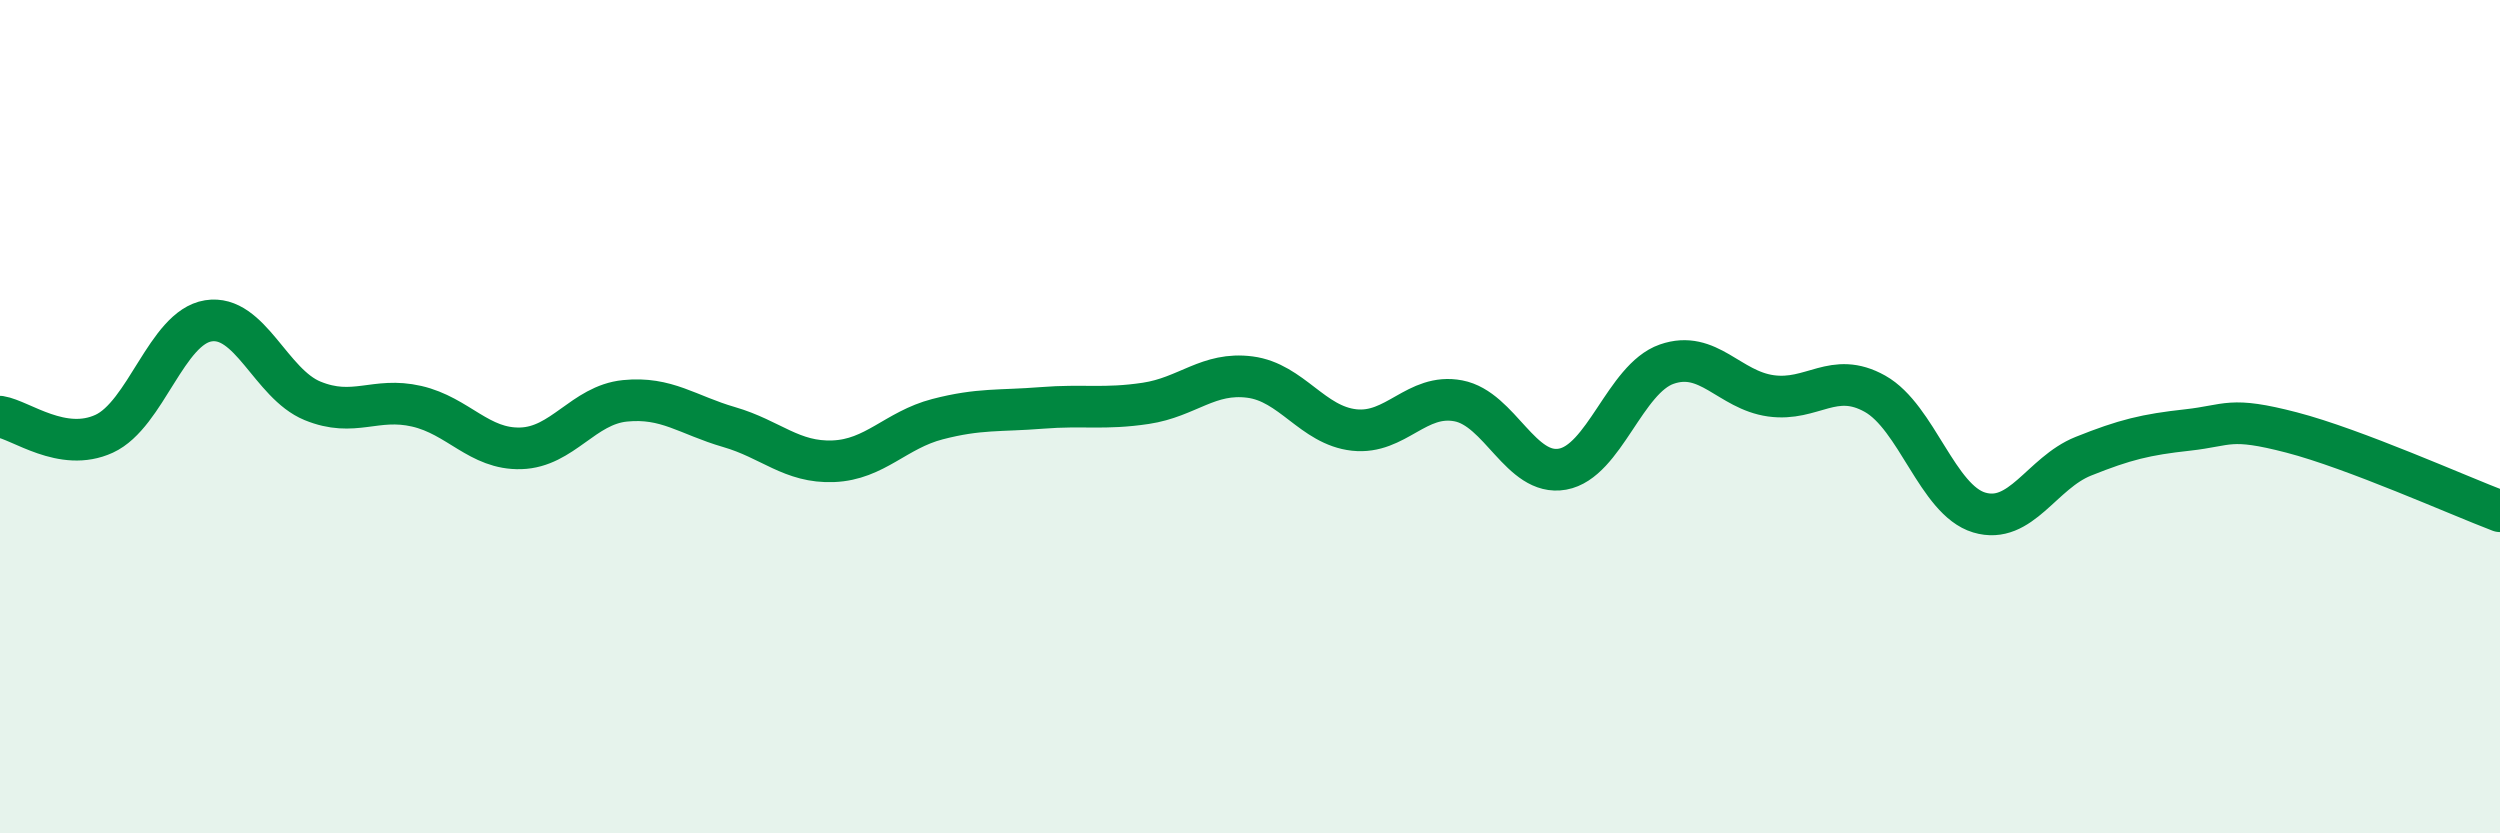 
    <svg width="60" height="20" viewBox="0 0 60 20" xmlns="http://www.w3.org/2000/svg">
      <path
        d="M 0,10 C 0.5,10.08 1.5,10.87 2.5,10.41 C 3.5,9.95 4,7.86 5,7.7 C 6,7.54 6.5,9.21 7.5,9.62 C 8.5,10.03 9,9.52 10,9.75 C 11,9.98 11.5,10.79 12.5,10.76 C 13.5,10.73 14,9.72 15,9.62 C 16,9.52 16.5,9.96 17.5,10.25 C 18.5,10.54 19,11.11 20,11.07 C 21,11.03 21.5,10.32 22.5,10.06 C 23.5,9.8 24,9.87 25,9.79 C 26,9.71 26.5,9.83 27.5,9.68 C 28.5,9.53 29,8.92 30,9.05 C 31,9.18 31.5,10.21 32.5,10.32 C 33.5,10.43 34,9.43 35,9.62 C 36,9.81 36.5,11.44 37.5,11.26 C 38.5,11.08 39,9.09 40,8.74 C 41,8.39 41.5,9.36 42.5,9.5 C 43.5,9.64 44,8.89 45,9.45 C 46,10.01 46.5,12 47.5,12.3 C 48.5,12.6 49,11.35 50,10.95 C 51,10.55 51.5,10.43 52.5,10.32 C 53.5,10.21 53.5,9.99 55,10.38 C 56.5,10.77 59,11.89 60,12.27L60 20L0 20Z"
        fill="#008740"
        opacity="0.1"
        stroke-linecap="round"
        stroke-linejoin="round"
      />
      <path
        d="M 0,10 C 0.5,10.08 1.5,10.87 2.5,10.41 C 3.5,9.95 4,7.86 5,7.7 C 6,7.54 6.5,9.21 7.5,9.62 C 8.5,10.03 9,9.52 10,9.75 C 11,9.98 11.5,10.79 12.5,10.76 C 13.5,10.73 14,9.72 15,9.62 C 16,9.52 16.5,9.96 17.5,10.25 C 18.5,10.54 19,11.11 20,11.07 C 21,11.03 21.5,10.32 22.5,10.06 C 23.5,9.8 24,9.87 25,9.79 C 26,9.71 26.5,9.83 27.5,9.68 C 28.5,9.53 29,8.92 30,9.05 C 31,9.18 31.5,10.21 32.5,10.32 C 33.5,10.43 34,9.43 35,9.62 C 36,9.81 36.5,11.44 37.5,11.26 C 38.5,11.08 39,9.09 40,8.74 C 41,8.39 41.5,9.36 42.5,9.5 C 43.5,9.64 44,8.89 45,9.45 C 46,10.01 46.5,12 47.5,12.3 C 48.5,12.6 49,11.35 50,10.95 C 51,10.55 51.5,10.43 52.5,10.32 C 53.5,10.21 53.5,9.99 55,10.38 C 56.5,10.77 59,11.89 60,12.27"
        stroke="#008740"
        stroke-width="1"
        fill="none"
        stroke-linecap="round"
        stroke-linejoin="round"
      />
    </svg>
  